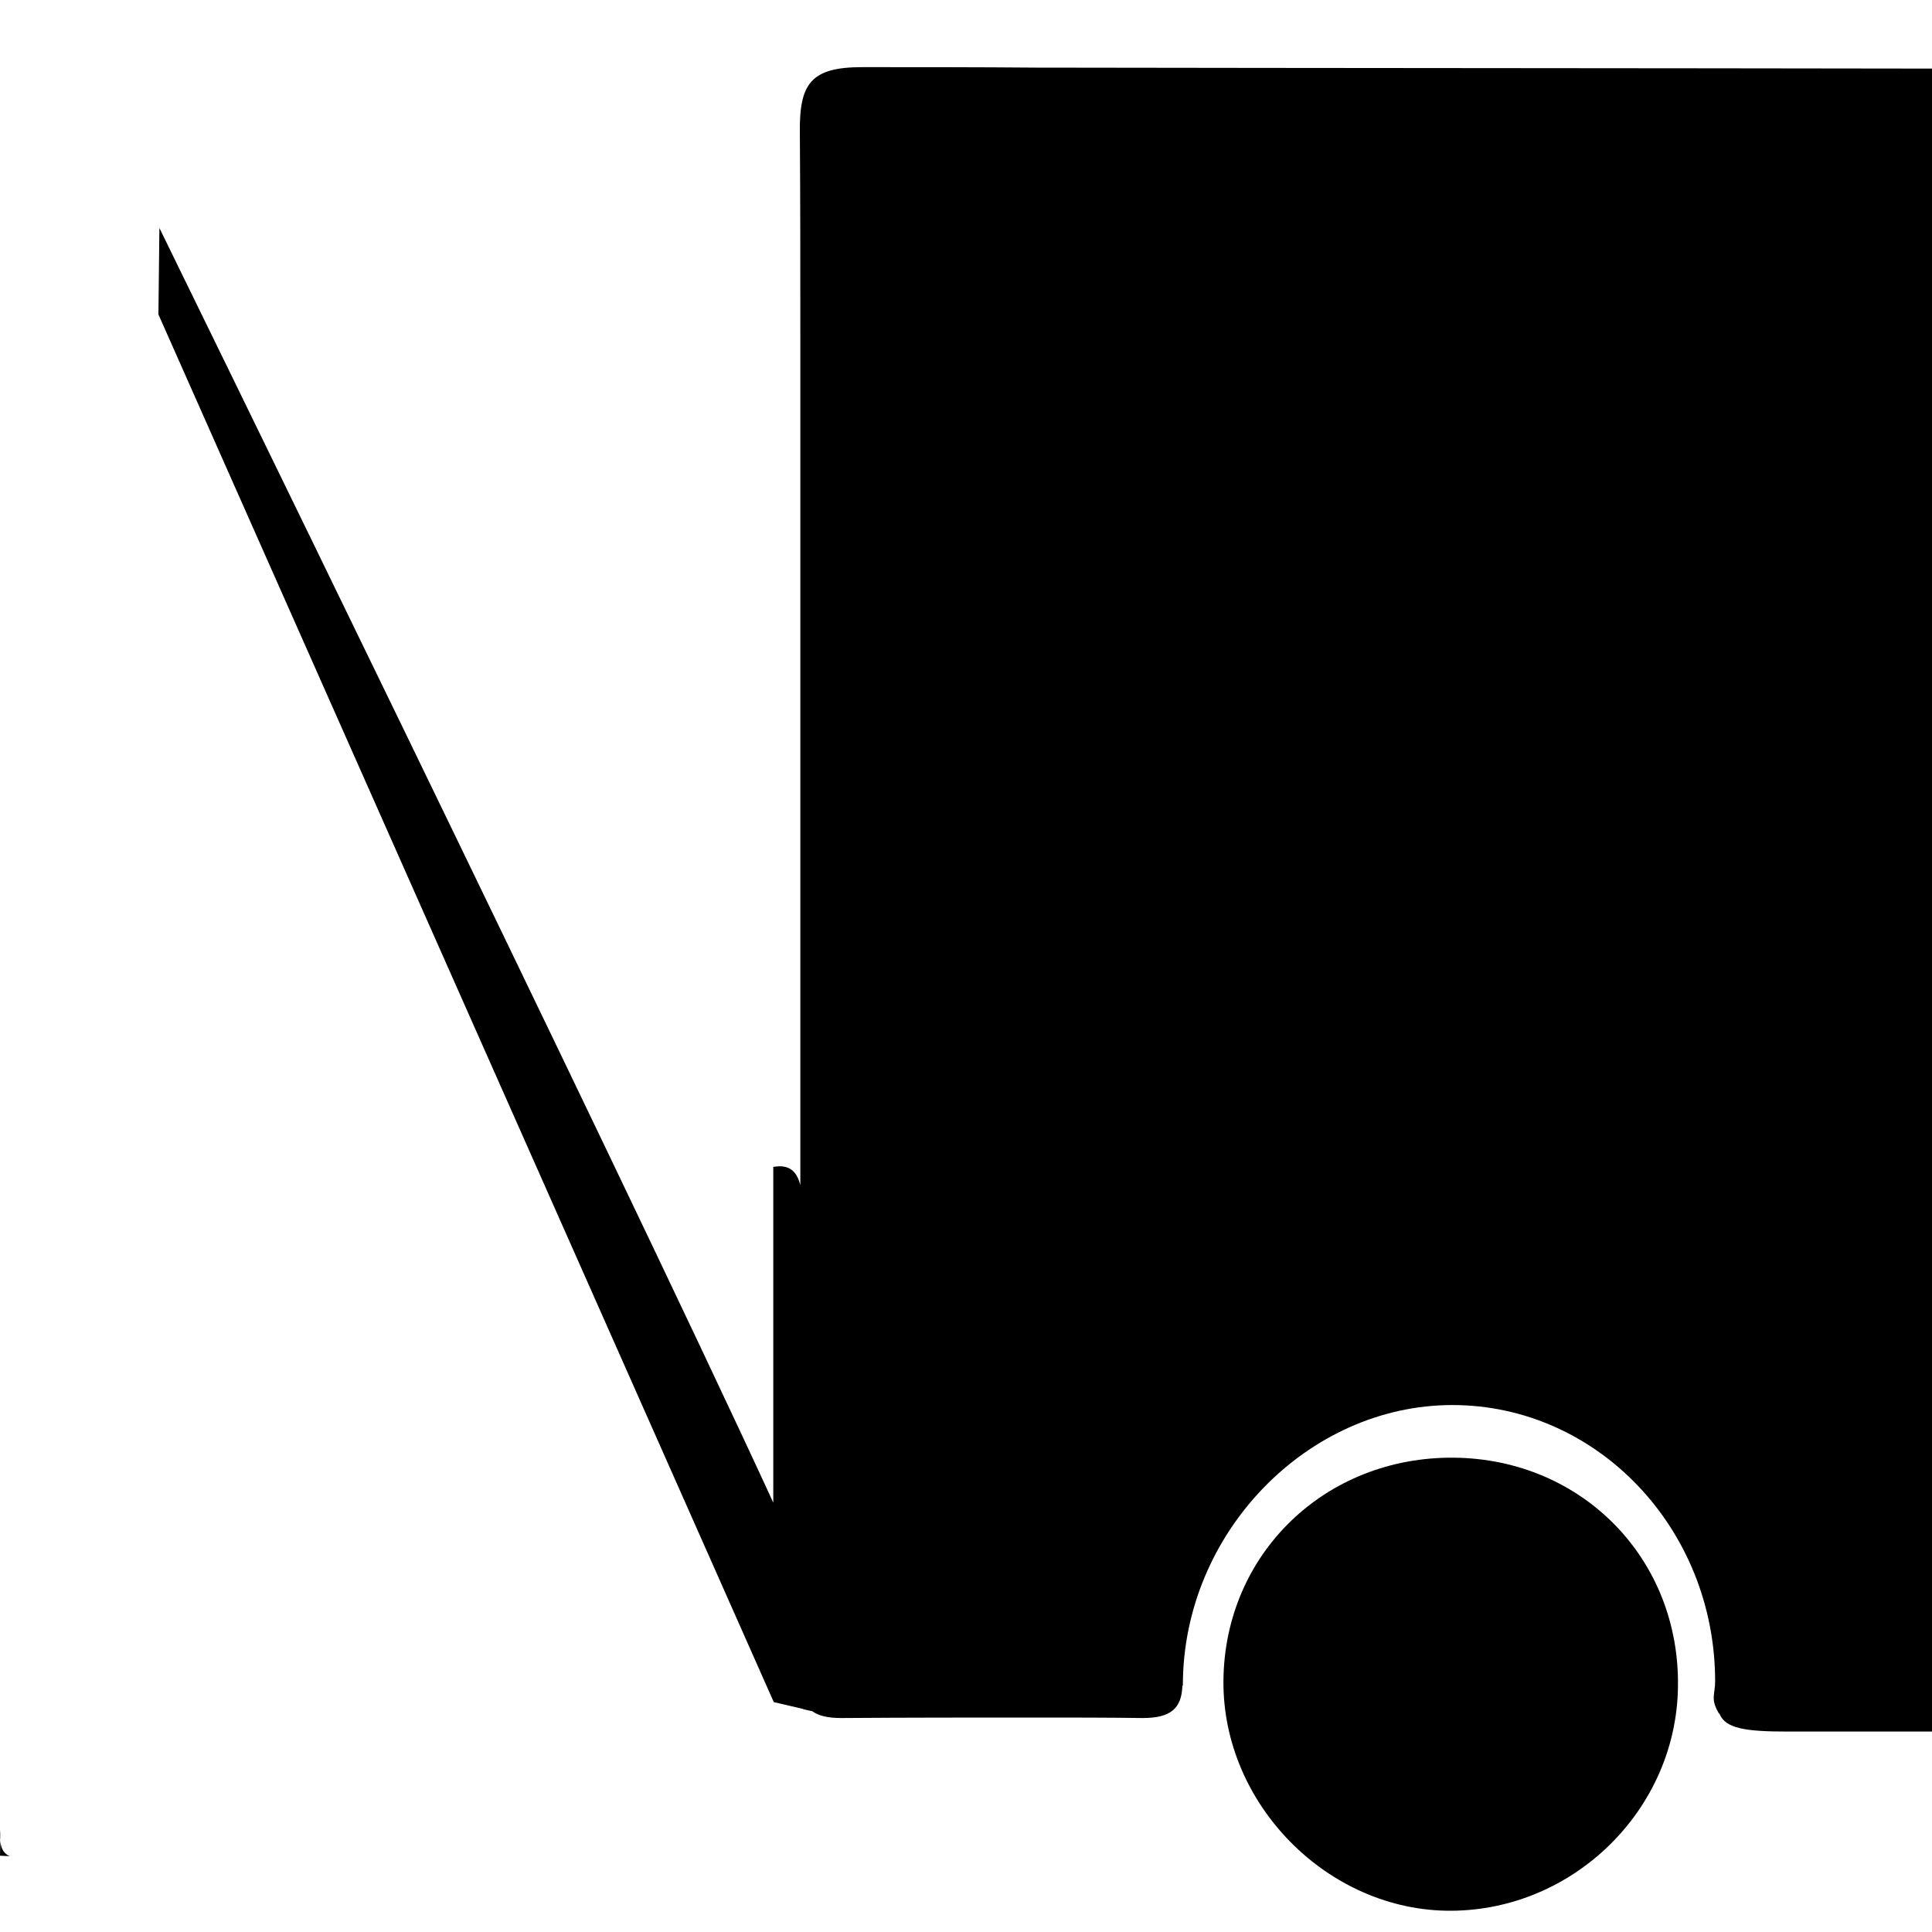 <?xml version="1.0" encoding="utf-8"?>
<!-- Generator: Adobe Illustrator 23.1.0, SVG Export Plug-In . SVG Version: 6.00 Build 0)  -->
<svg version="1.1" id="Layer_1" xmlns="http://www.w3.org/2000/svg" xmlns:xlink="http://www.w3.org/1999/xlink" x="0px" y="0px"
	 viewBox="0 0 40 40" style="enable-background:new 0 0 40 40;" xml:space="preserve">
<path d="M0.01,37.88L0.01,37.88L0,38.42l0.2,0.01C0,38.34-0.01,38.12,0.01,37.88z"/>
<g>
	<path d="M30.11,30.18c-2.67-0.03-4.76,1.99-4.78,4.62c-0.02,2.56,2.17,4.77,4.71,4.76c2.54-0.01,4.66-2.09,4.7-4.62
		C34.79,32.28,32.76,30.21,30.11,30.18z"/>
	<path d="M21.45,1.4L21.45,1.4c-1.2-0.01-2.4-0.01-3.6-0.01c-1.06,0-1.3,0.34-1.29,1.34c0.01,1.4,0.01,2.81,0.01,4.21v17.6
		c-0.07-0.29-0.23-0.44-0.56-0.38v6.95C12.62,23.75,3.3,4.72,3.3,4.72L3.28,6.51l12.74,28.73l0.6,0.14l0.02,0.01c0,0,0,0,0,0
		l0.18,0.04c0.12,0.09,0.31,0.14,0.6,0.14c1.34-0.01,2.69-0.01,4.03-0.01v0c0.74,0,1.47,0,2.21,0.01c0.58,0,0.8-0.2,0.82-0.66
		c0-0.01,0.01-0.01,0.01-0.02c0-3.15,2.58-5.8,5.58-5.8s5.44,2.56,5.44,5.72c0,0.27-0.1,0.36,0.07,0.65c0,0.01,0.01,0.01,0.02,0.02
		c0.12,0.31,0.55,0.37,1.41,0.37c1,0,2,0,2.99,0V1.42C33.82,1.41,27.63,1.41,21.45,1.4z"/>
</g>
</svg>
